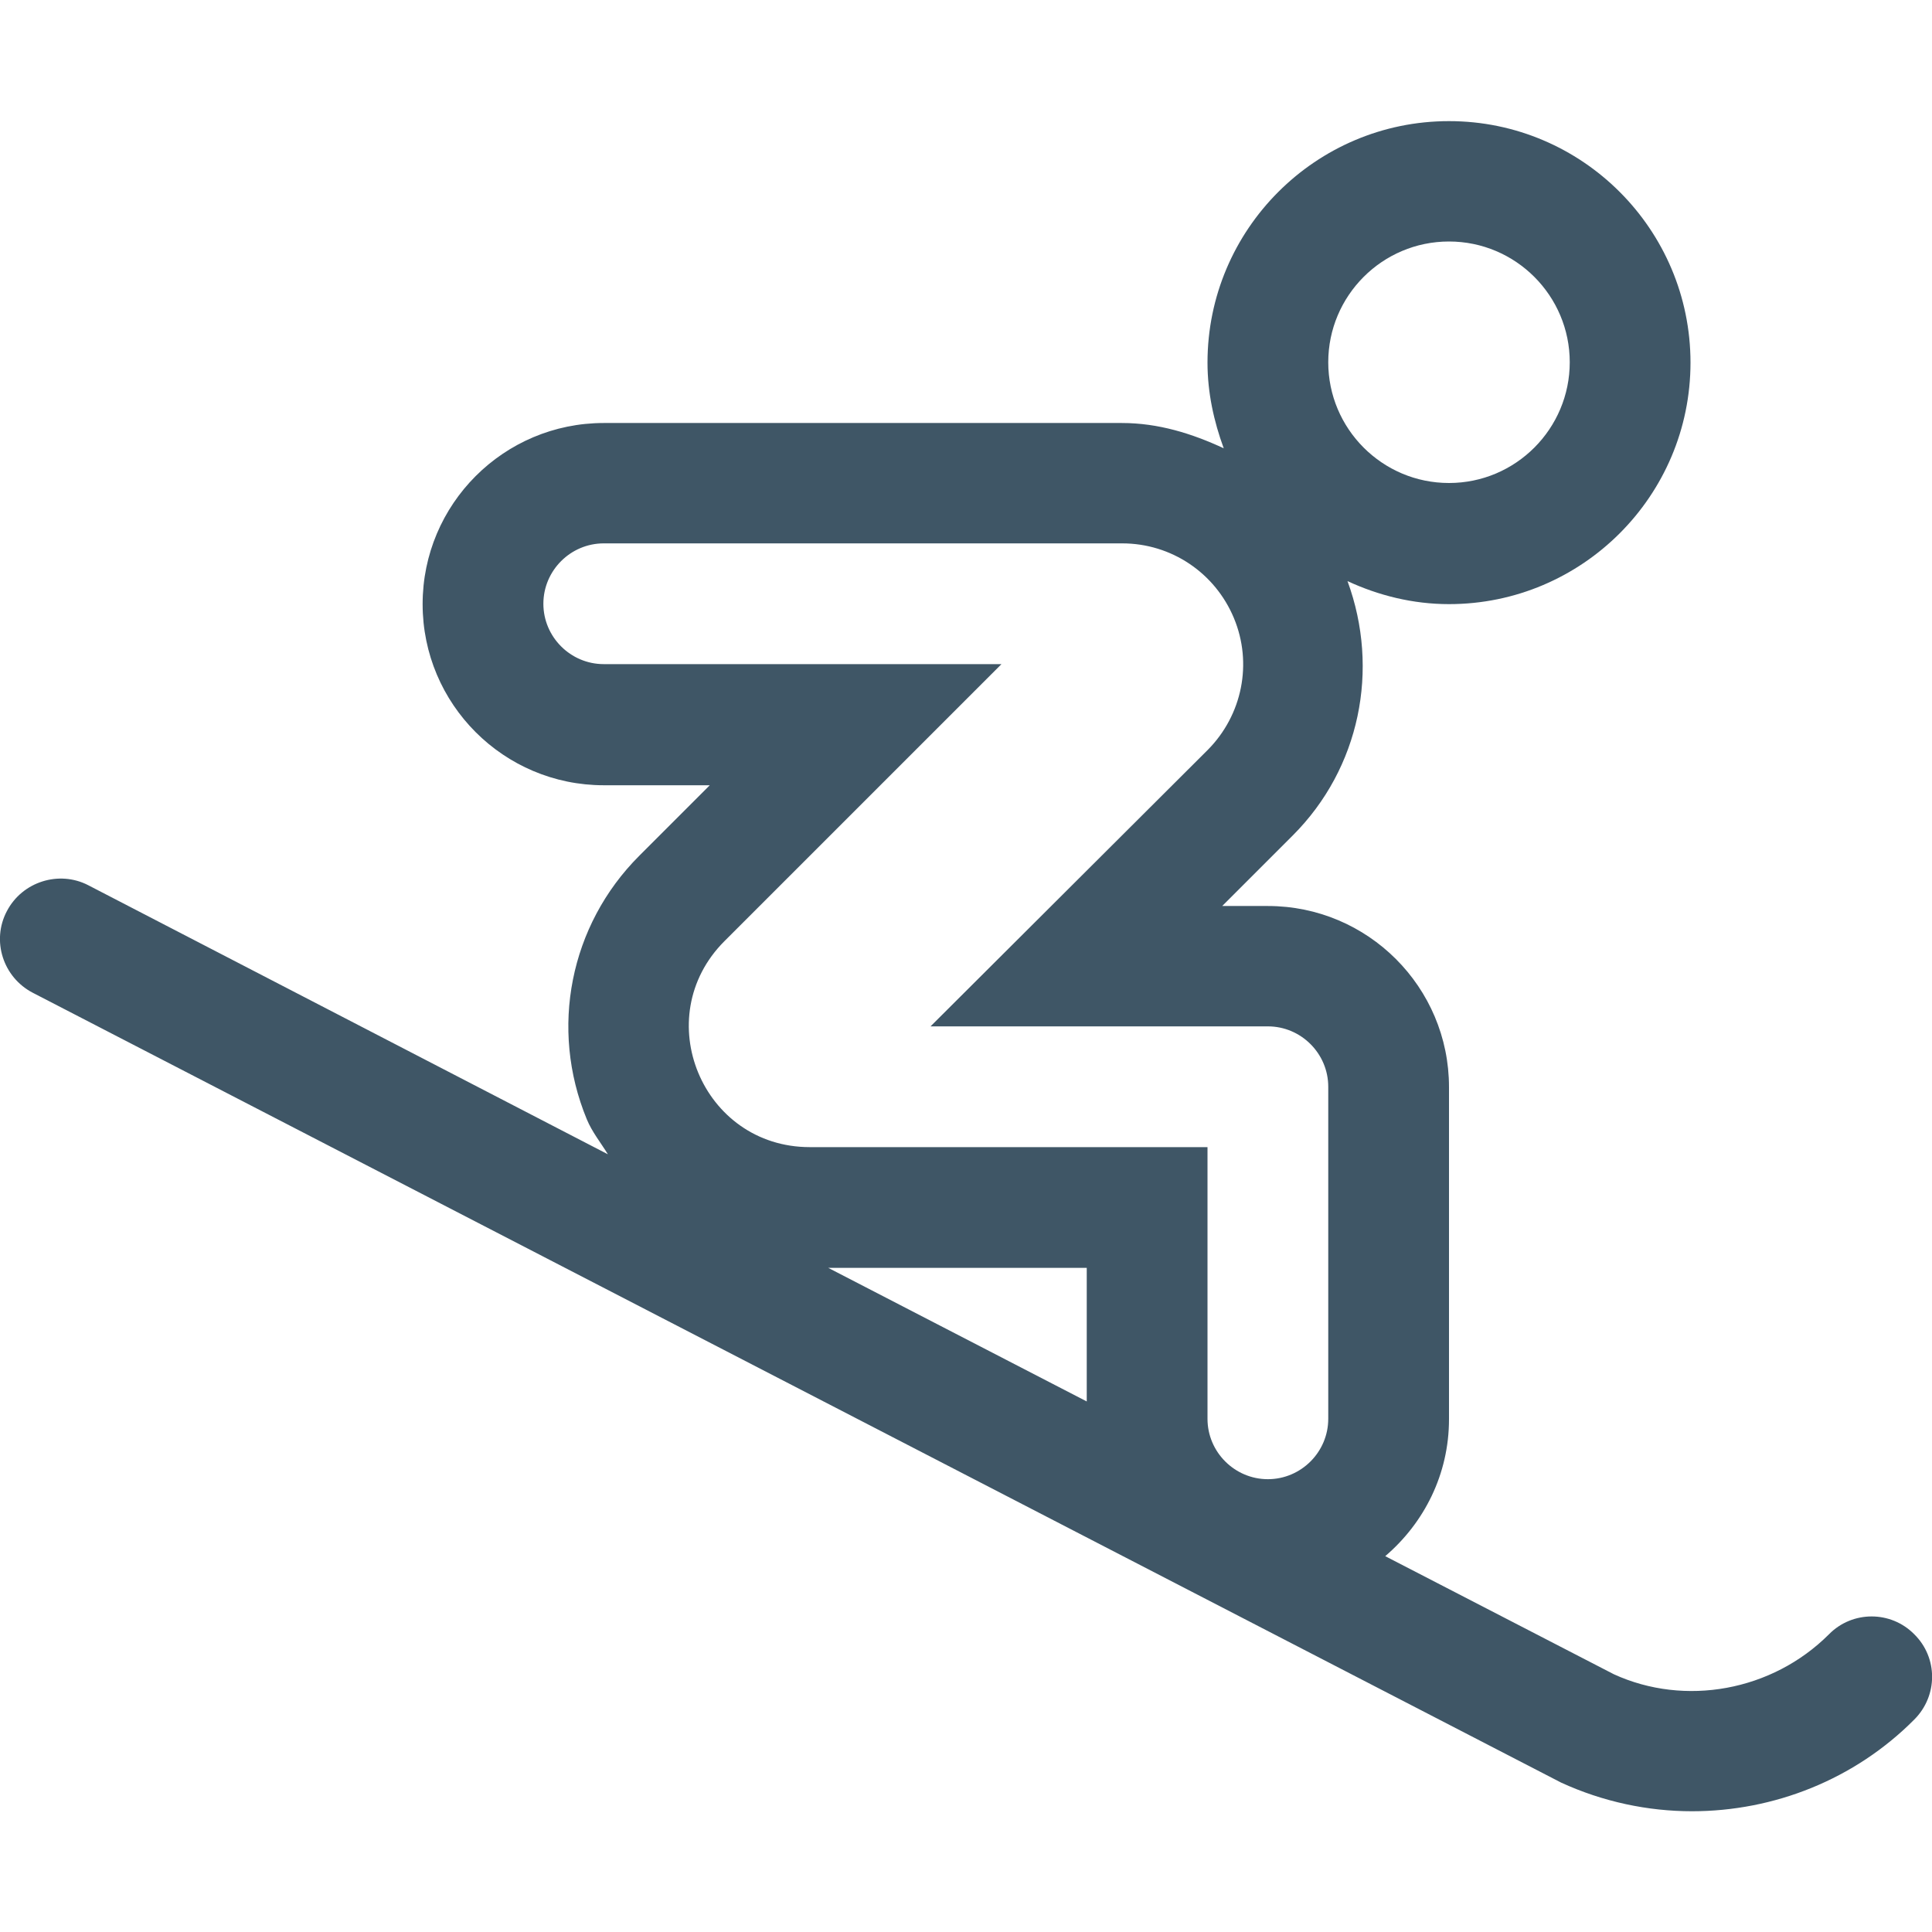 <?xml version="1.0" encoding="utf-8"?>
<!-- Generator: Adobe Illustrator 24.1.3, SVG Export Plug-In . SVG Version: 6.00 Build 0)  -->
<svg version="1.1" id="Calque_1" focusable="false" xmlns="http://www.w3.org/2000/svg" xmlns:xlink="http://www.w3.org/1999/xlink"
	 x="0px" y="0px" viewBox="0 0 512 512" style="enable-background:new 0 0 512 512;" xml:space="preserve">
<style type="text/css">
	.st0{fill:#3F5666;}
</style>
<path class="st0" d="M507.3,433.1c-6.2-6.3-16.4-6.3-22.6,0c-15.1,15.1-38.2,19.2-57,10.6l-60.6-31.3c10.3-8.8,16.9-21.7,16.9-36.3
	v-88c0-26.5-21.5-48-48-48h-12.1l18.7-18.7c17.8-17.8,23.1-44,14.5-67.4c8.2,3.8,17.3,6.1,26.9,6.1c35.3,0,64-28.7,64-64
	s-28.7-64-64-64s-64,28.7-64,64c0,8,1.7,15.6,4.3,22.7c-8.4-3.9-17.3-6.7-27-6.7H160c-26.5,0-48,21.5-48,48s21.5,48,48,48h28.1
	l-18.7,18.7c-18.4,18.4-23.8,45.8-13.9,69.8c1.4,3.4,3.7,6.2,5.6,9.3L23.4,234.6c-7.7-4-17.5-1-21.6,6.9c-4.1,7.8-1,17.5,6.9,21.6
	l405,209.3c11.1,5.1,23,7.6,34.7,7.6c21.7,0,43.1-8.4,58.9-24.3C513.6,449.4,513.6,439.3,507.3,433.1L507.3,433.1z M384,64
	c17.7,0,32,14.4,32,32s-14.3,32-32,32s-32-14.4-32-32S366.3,64,384,64z M192,249.4l73.4-73.4H160c-8.8,0-16-7.2-16-16s7.2-16,16-16
	h137.4c13,0,24.6,7.8,29.6,19.8s2.2,25.7-6.9,34.9L246.6,272H336c8.8,0,16,7.2,16,16v88c0,8.8-7.2,16-16,16s-16-7.2-16-16v-72H214.6
	C186.1,304,171.8,269.6,192,249.4z M288,336v35.4L219.5,336H288z"/>
</svg>
